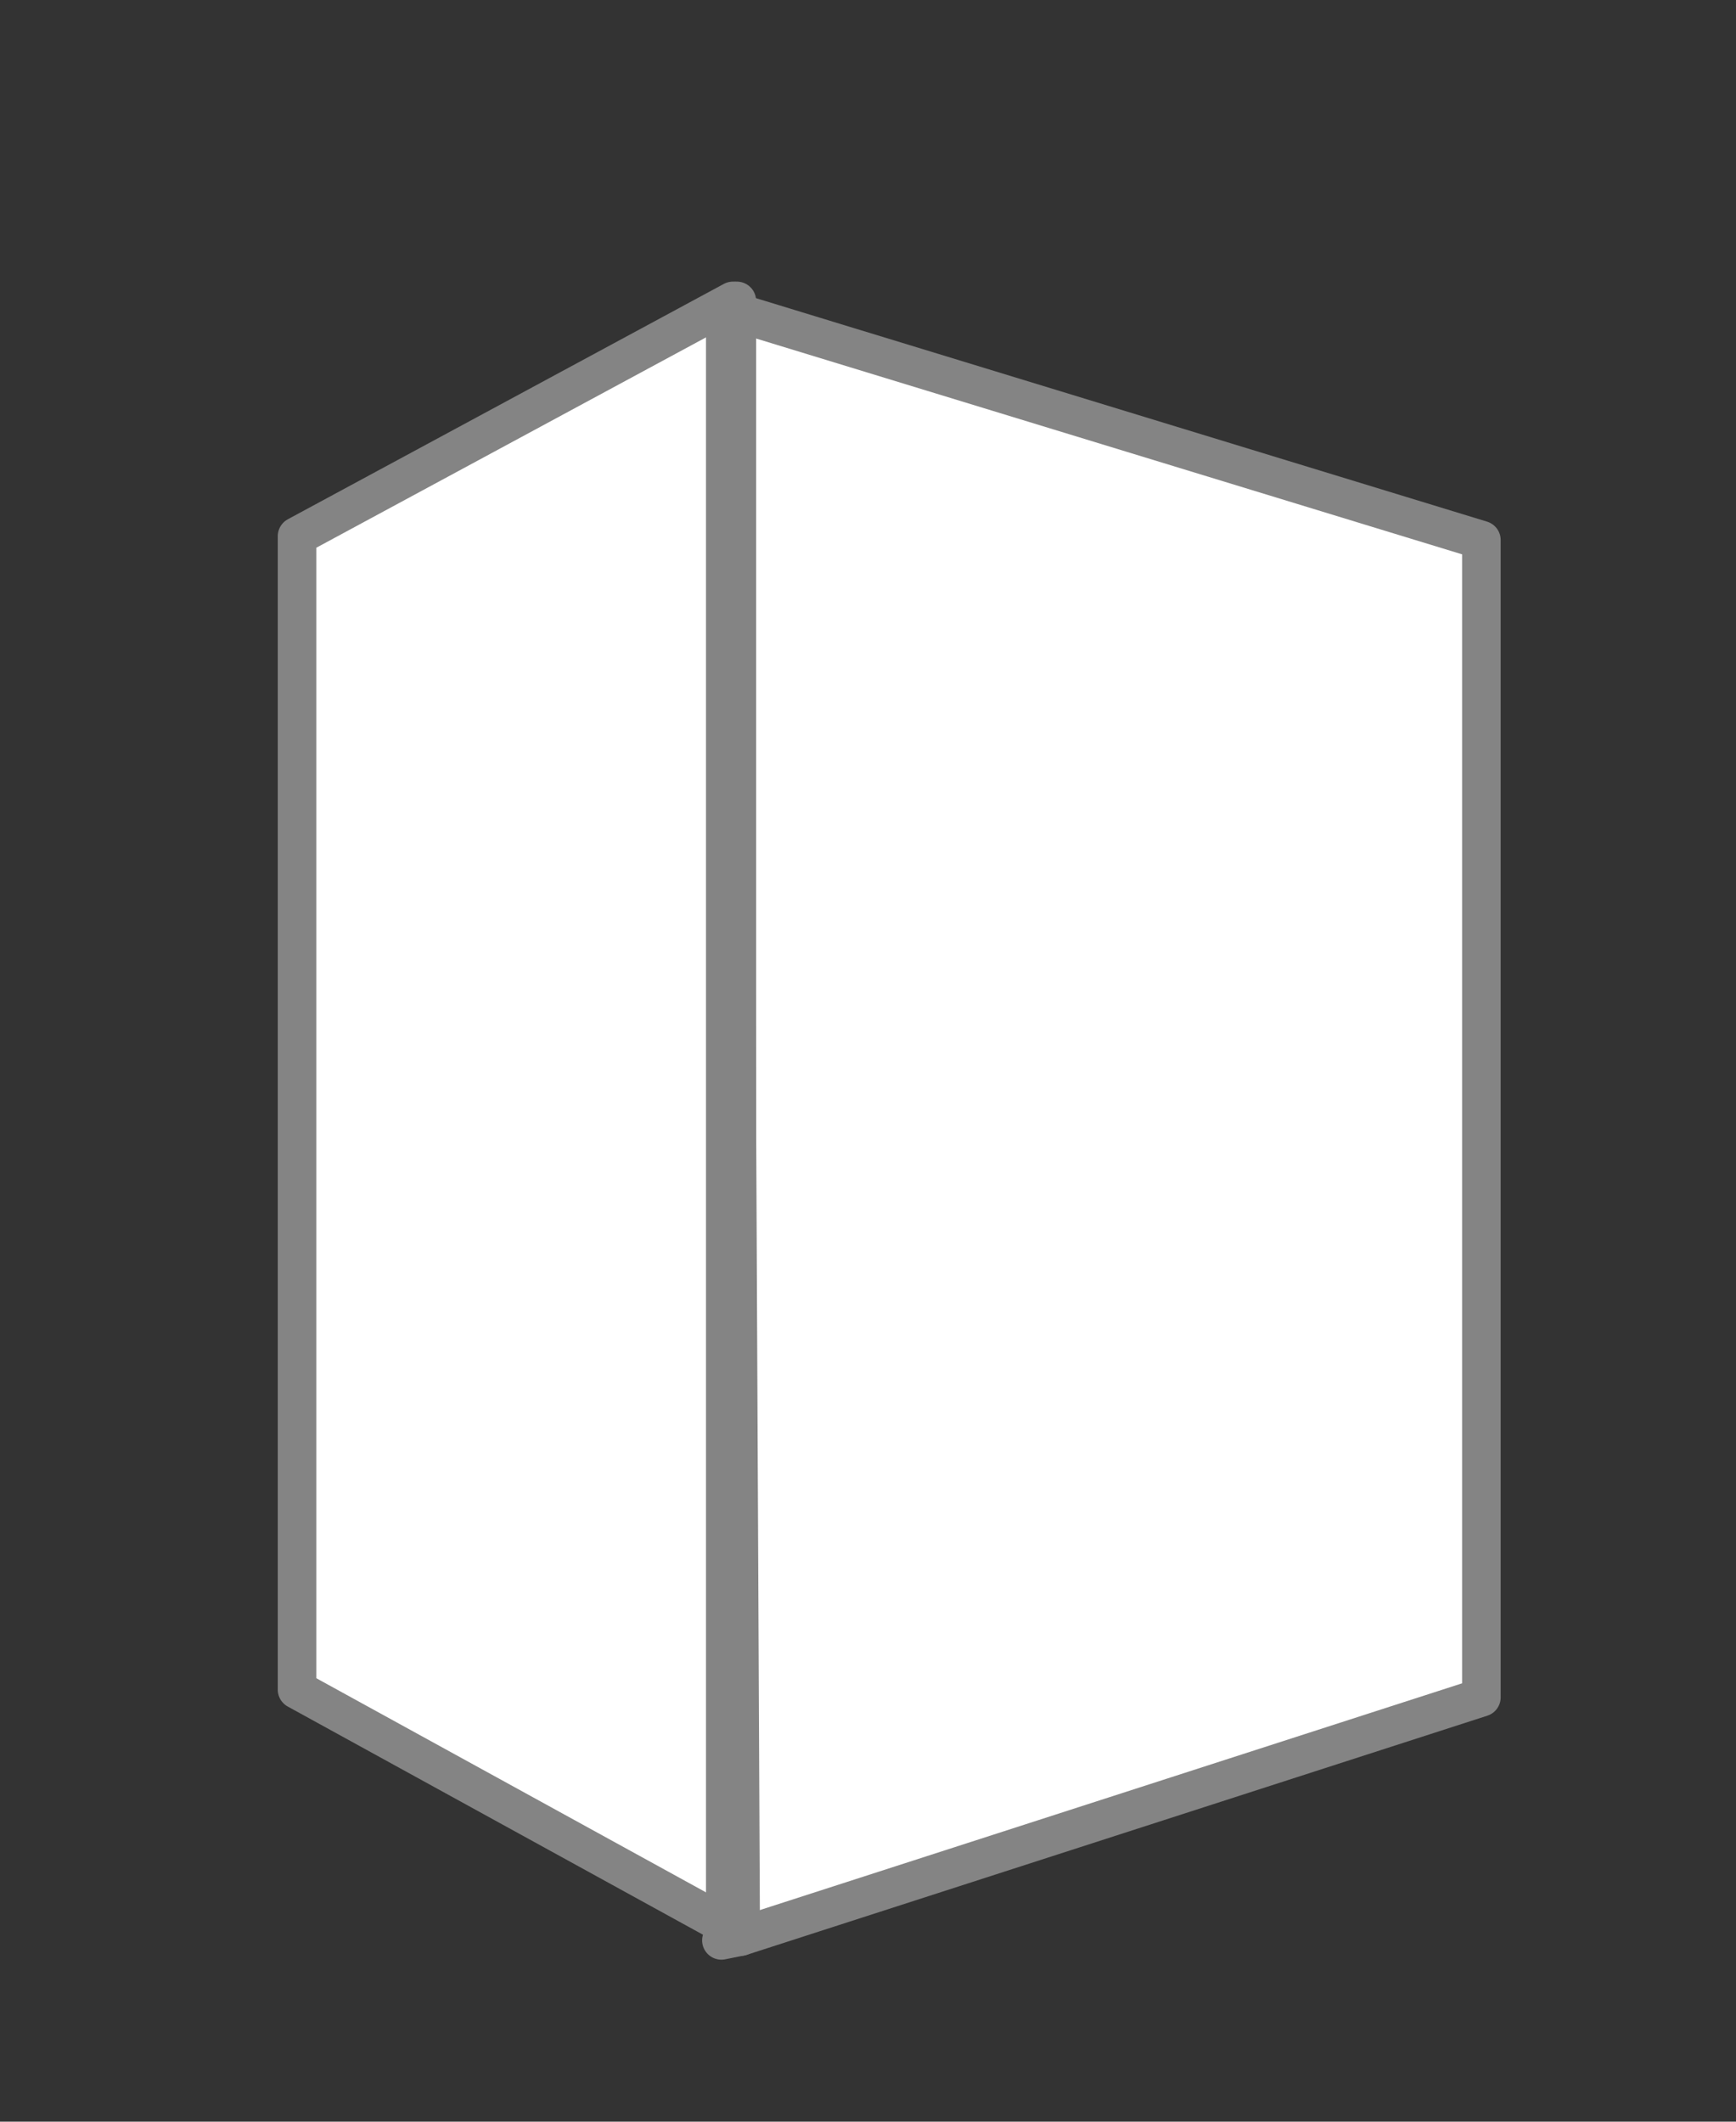 <?xml version="1.0" encoding="utf-8"?>
<!-- Generator: Adobe Illustrator 21.1.0, SVG Export Plug-In . SVG Version: 6.00 Build 0)  -->
<svg version="1.1" id="Layer_1" xmlns="http://www.w3.org/2000/svg" xmlns:xlink="http://www.w3.org/1999/xlink" x="0px" y="0px"
	 viewBox="0 0 45 55" style="enable-background:new 0 0 45 55;" xml:space="preserve">
<rect x="0" y="0" width="45" height="55" fill="#333333" stroke="none"/>
<style type="text/css">
	.st0{fill:#FFFFFF;}
	.st1{fill:none;stroke:#848484;stroke-linecap:round;stroke-linejoin:round;stroke-miterlimit:10;}
</style>
<title>Artboard 1 copy</title>
<g>
	<g id="XMLID_11_">
		<g>
			<polygon class="st0" points="38.4,14 38.4,44 19.2,50.2 19.2,50.2 19.1,29 19.1,8.1 			"/>
			<polygon class="st0" points="19.1,29 19.2,50.2 18.8,49.9 7.7,43.8 7.7,13.9 19,7.8 19,8 			"/>
		</g>
		<g>
			<polyline class="st1" points="18.9,8 19,8 19.1,8.1 38.4,14 38.4,44 19.2,50.2 18.7,50.3 			"/>
			<polyline class="st1" points="18.8,8 18.8,49.9 18.8,50.1 			"/>
			<polygon class="st1" points="19,8 19,7.8 7.7,13.9 7.7,43.8 18.8,49.9 19.2,50.2 19.1,29 			"/>
			<polyline class="st1" points="19.1,7.8 19.1,8.1 19.1,29 19.1,50 			"/>
		</g>
	</g>
</g>
</svg>
